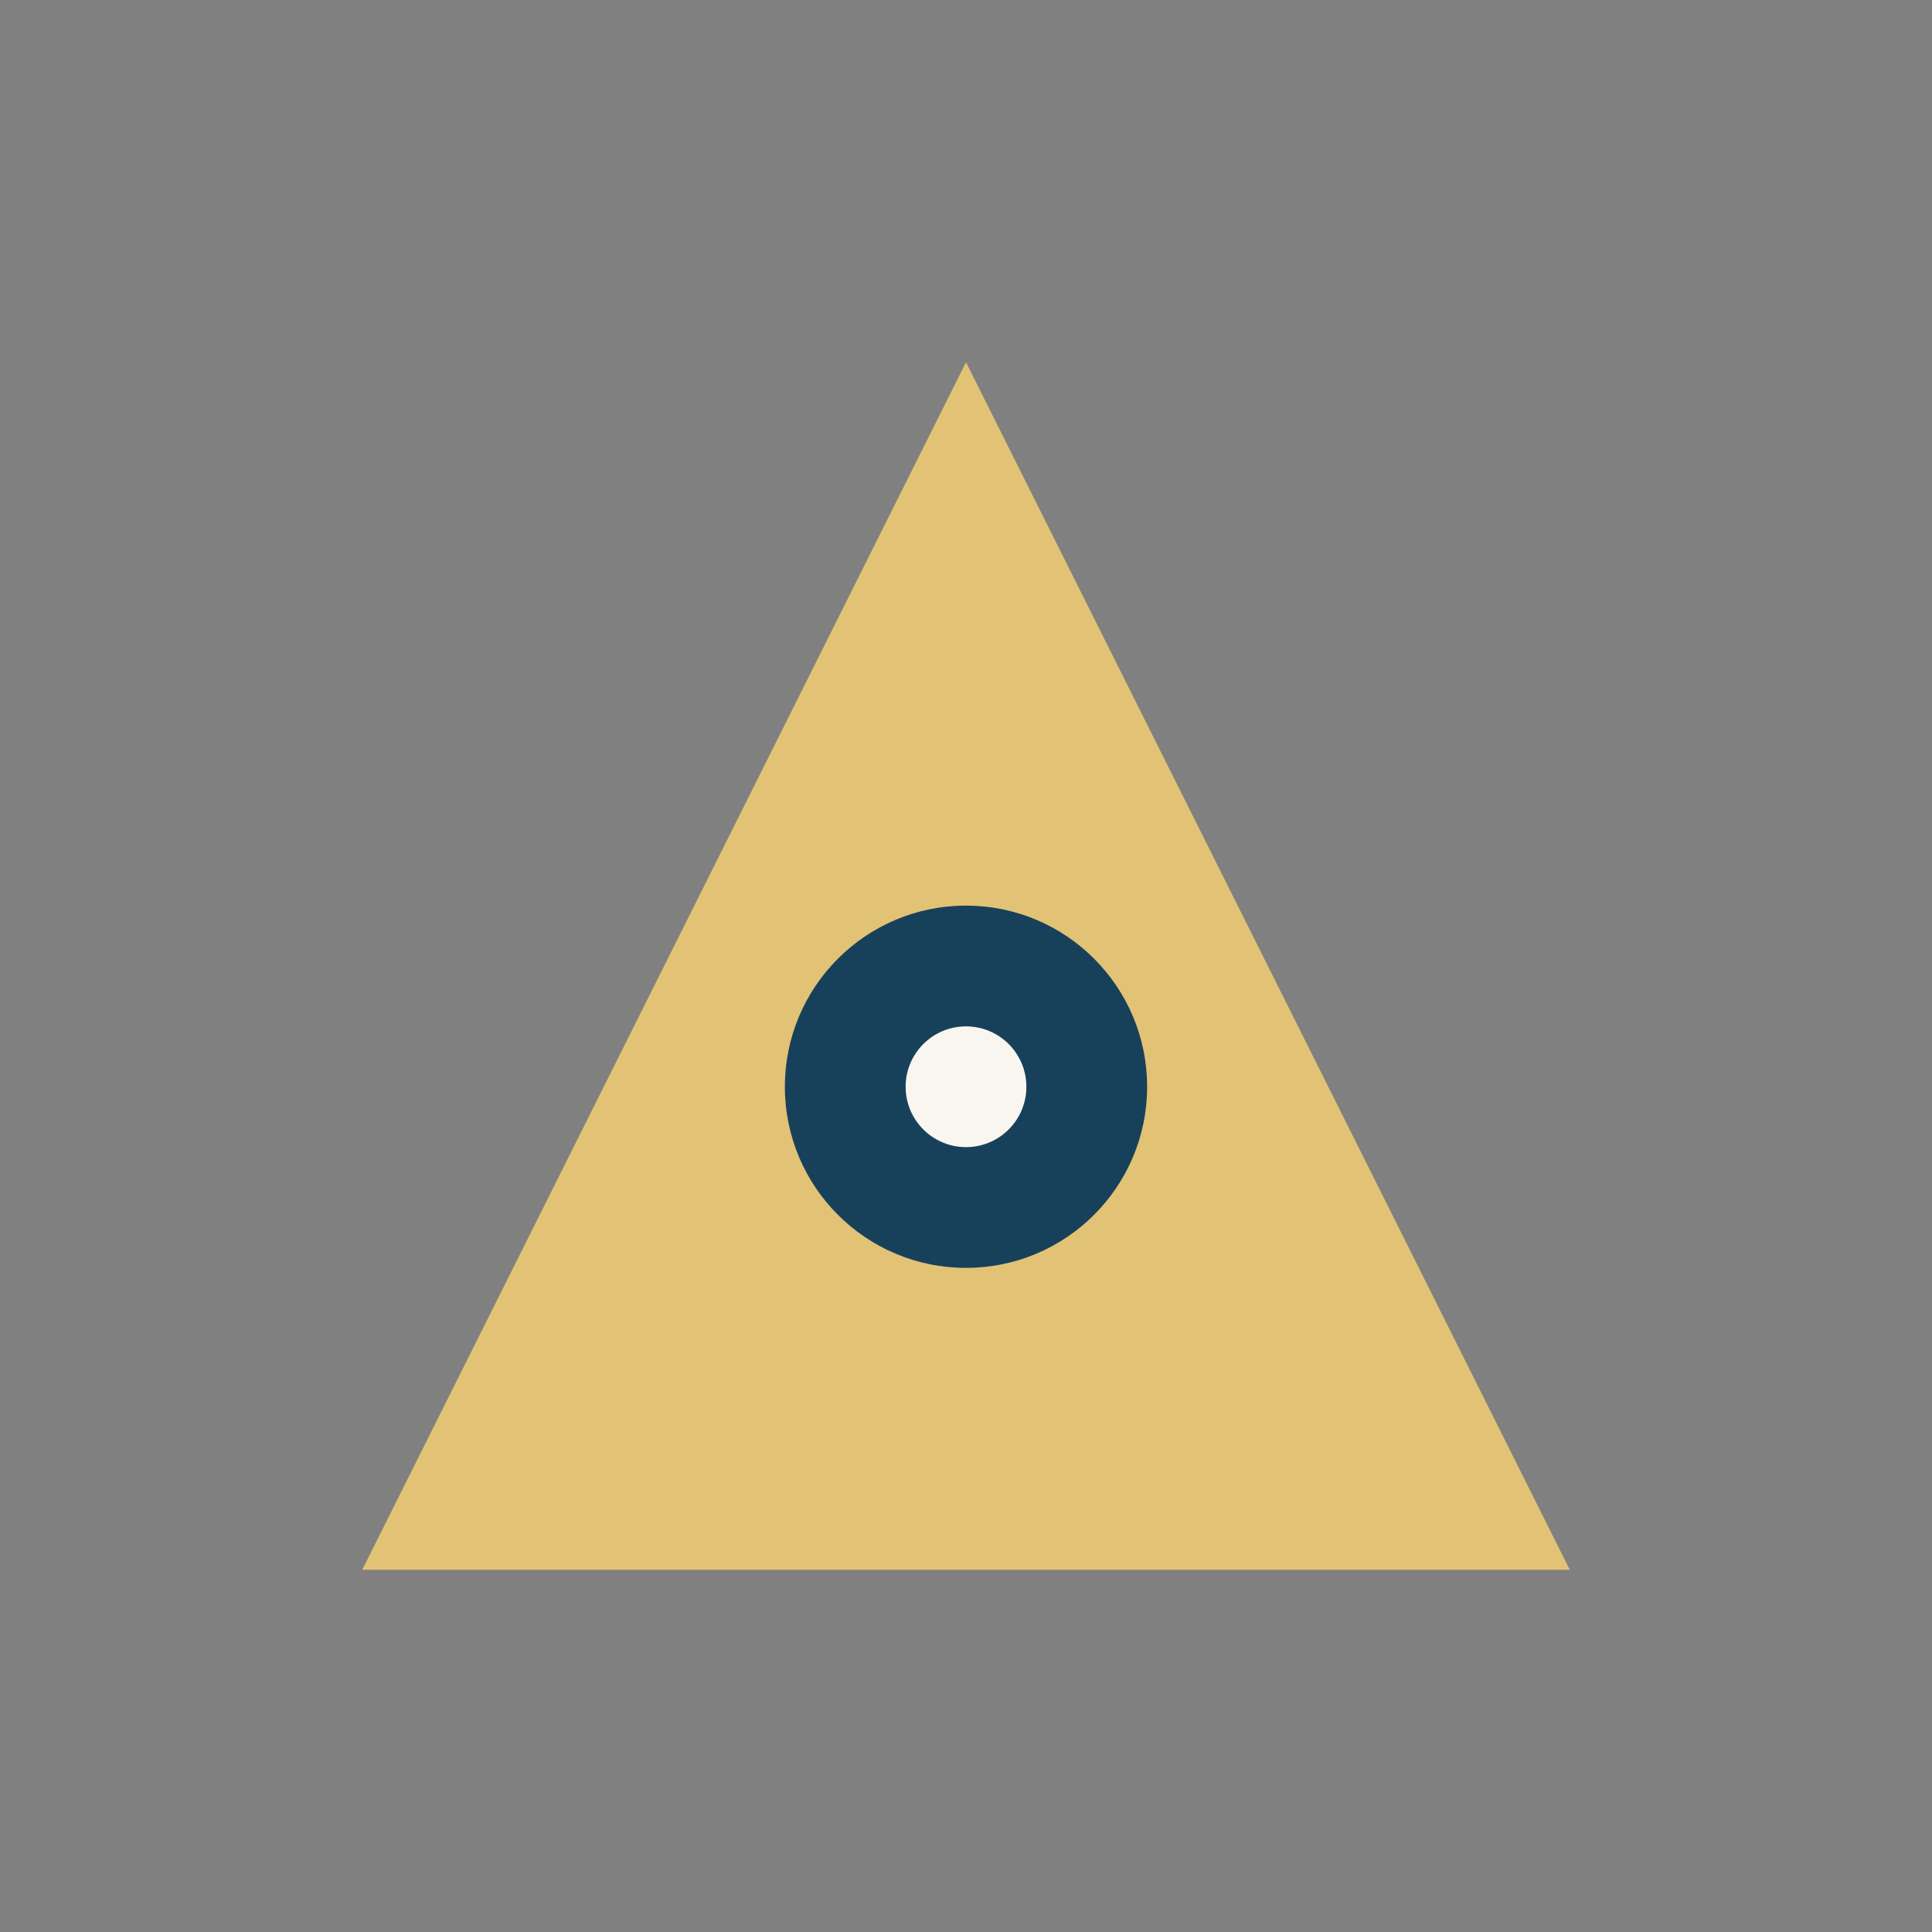<?xml version="1.0" encoding="UTF-8"?>
<svg xmlns="http://www.w3.org/2000/svg" width="32" height="32" viewBox="0 0 32 32"><rect x="0" y="0" width="32" height="32" fill="#808080" stroke="none"/><polygon points="16,6 26,26 6,26" fill="#E2C275"/><circle cx="16" cy="18" r="3" fill="#17415B"/><circle cx="16" cy="18" r="1" fill="#F9F6F0"/></svg>